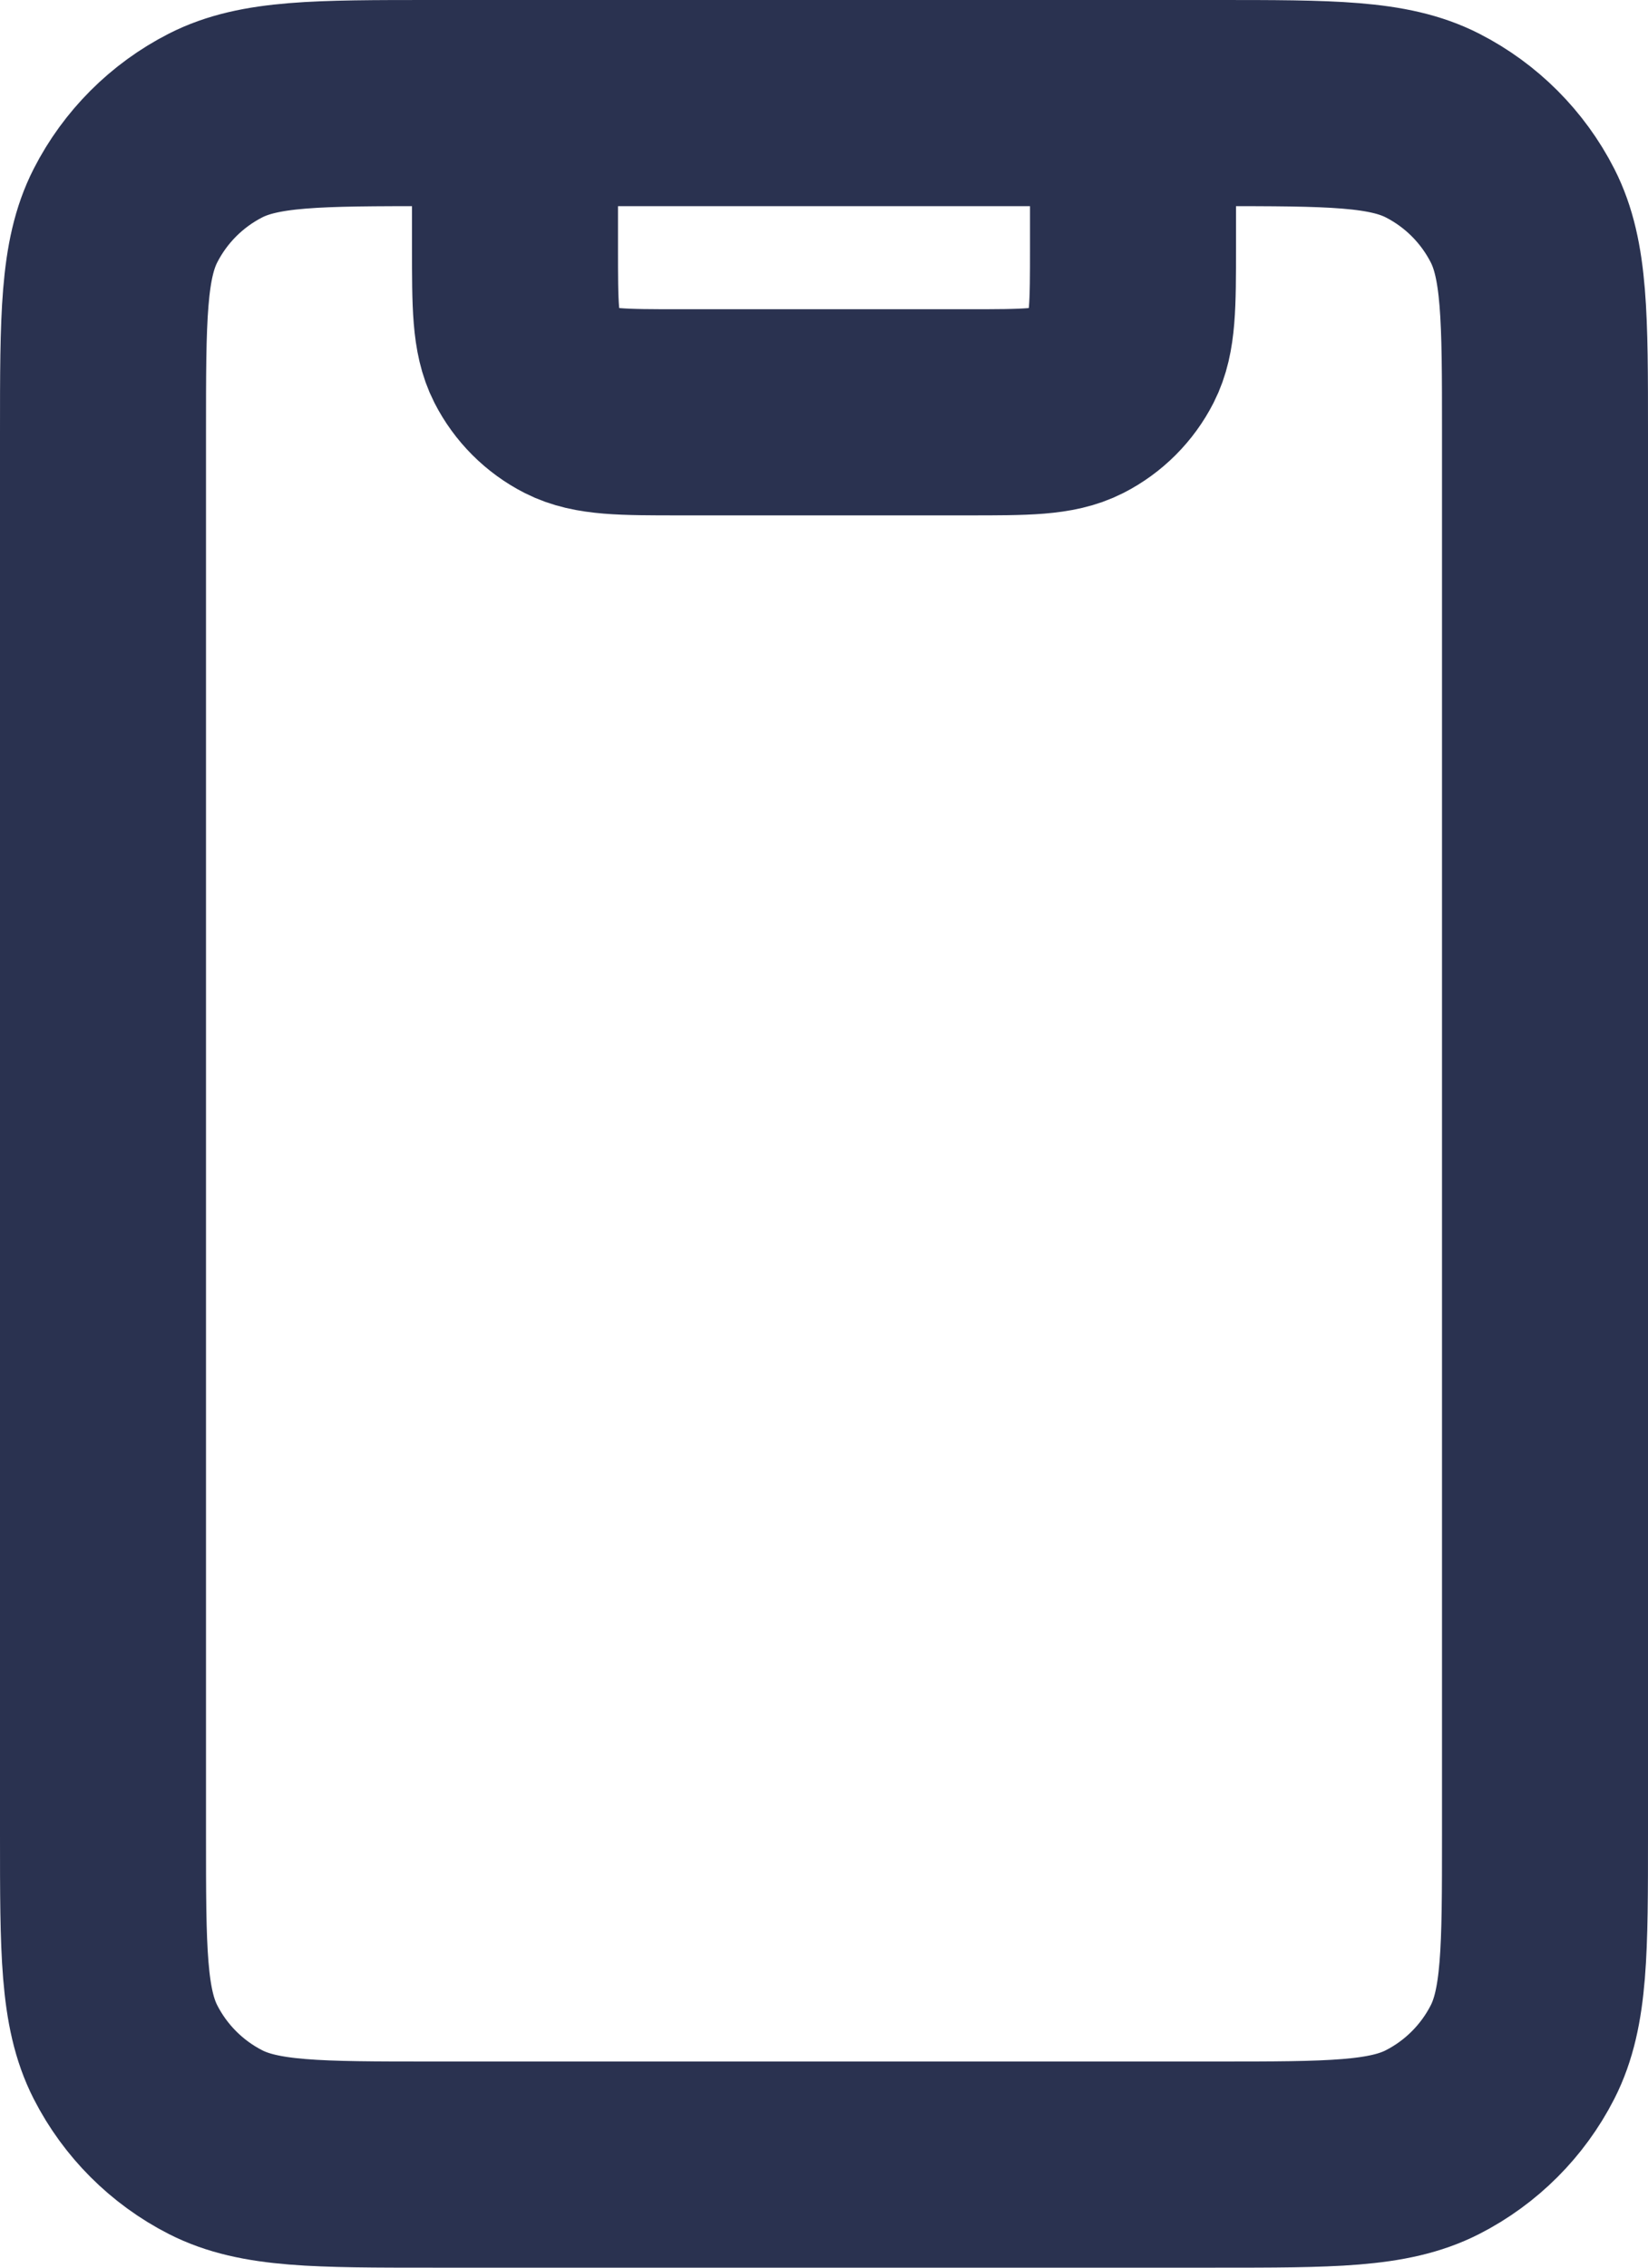 <svg width="16" height="22" viewBox="0 0 16 22" fill="none" xmlns="http://www.w3.org/2000/svg">
<path d="M11 1V2.4C11 2.96 11 3.24 10.891 3.454C10.795 3.642 10.642 3.795 10.454 3.891C10.24 4 9.96 4 9.4 4H6.6C6.04 4 5.76 4 5.546 3.891C5.358 3.795 5.205 3.642 5.109 3.454C5 3.24 5 2.96 5 2.4V1M4.2 21H11.8C12.92 21 13.48 21 13.908 20.782C14.284 20.59 14.59 20.284 14.782 19.908C15 19.48 15 18.92 15 17.8V4.2C15 3.08 15 2.52 14.782 2.092C14.59 1.716 14.284 1.41 13.908 1.218C13.48 1 12.92 1 11.8 1H4.2C3.08 1 2.52 1 2.092 1.218C1.716 1.41 1.41 1.716 1.218 2.092C1 2.52 1 3.08 1 4.2V17.8C1 18.92 1 19.48 1.218 19.908C1.41 20.284 1.716 20.59 2.092 20.782C2.52 21 3.08 21 4.2 21Z" stroke="#2A3250" stroke-width="2" stroke-linecap="round" stroke-linejoin="round"/>
</svg>
